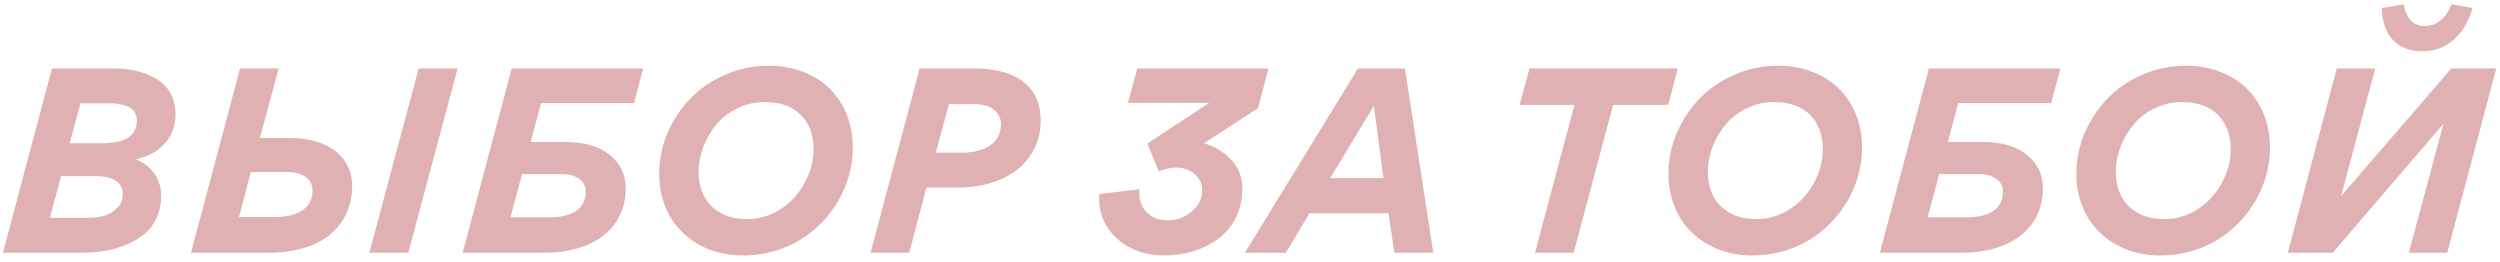 <?xml version="1.0" encoding="UTF-8"?> <svg xmlns="http://www.w3.org/2000/svg" width="277" height="29" viewBox="0 0 277 29" fill="none"><path d="M12.226 11.452H8.922L7.718 15.876H11.358C12.366 15.876 13.15 15.736 13.934 15.4C14.69 15.036 15.166 14.336 15.166 13.356C15.166 12.628 14.802 12.096 14.214 11.816C13.598 11.564 12.982 11.452 12.226 11.452ZM10.686 19.516H6.766L5.534 24.136H9.79C11.106 24.136 12.226 23.856 13.01 23.016C13.402 22.624 13.598 22.12 13.598 21.476C13.598 19.936 12.058 19.516 10.686 19.516ZM9.09 28H0.326L5.758 7.588H12.534C14.494 7.56 16.51 8.036 17.938 9.156C18.834 9.912 19.45 11.116 19.45 12.6C19.45 13.916 19.058 15.008 18.246 15.904C17.434 16.8 16.398 17.36 15.054 17.64C16.93 18.48 17.854 19.852 17.854 21.756C17.854 23.576 17.07 25.088 15.922 26.012C15.334 26.46 14.662 26.852 13.878 27.16C12.31 27.776 10.77 28 9.09 28ZM28.804 15.288H32.164C34.376 15.288 36.196 15.904 37.316 16.856C38.436 17.836 39.024 19.124 39.024 20.58C39.024 22.764 38.184 24.612 36.672 25.9C35.132 27.244 32.724 28 29.812 28H21.16L26.592 7.588H30.876L28.804 15.288ZM45.24 28L50.7 7.588H46.388L40.928 28H45.24ZM27.796 19.068L26.48 24.052H30.428C33.004 24.052 34.628 23.044 34.628 21.112C34.628 19.88 33.592 19.068 31.912 19.068H27.796ZM51.265 28L56.697 7.588H71.257L70.249 11.424H59.945L58.797 15.736H62.689C64.761 15.736 66.385 16.212 67.561 17.164C68.737 18.116 69.325 19.348 69.325 20.86C69.353 25.396 65.573 28.056 60.197 28H51.265ZM62.241 19.292H57.845L56.557 24.08H60.925C61.989 24.08 63.193 23.884 64.033 23.24C64.537 22.82 64.901 22.12 64.901 21.252C64.901 20.048 63.865 19.292 62.241 19.292ZM85.215 7.28C87.959 7.28 90.367 8.26 91.963 9.856C93.559 11.452 94.483 13.72 94.483 16.268C94.539 19.992 92.663 23.604 89.723 25.844C87.763 27.384 85.103 28.308 82.303 28.308C79.671 28.308 77.319 27.384 75.695 25.816C74.043 24.276 73.035 21.952 73.035 19.292C73.035 17.724 73.343 16.184 73.959 14.728C74.603 13.272 75.443 11.984 76.507 10.892C77.571 9.8 78.887 8.904 80.399 8.26C81.911 7.588 83.535 7.28 85.215 7.28ZM77.403 19.04C77.403 20.608 77.879 21.896 78.831 22.848C79.811 23.8 81.127 24.276 82.779 24.276C83.815 24.276 84.795 24.052 85.719 23.604C86.643 23.156 87.399 22.568 88.043 21.84C89.331 20.412 90.143 18.48 90.143 16.548C90.143 14.952 89.667 13.664 88.715 12.712C87.763 11.76 86.419 11.312 84.711 11.312C83.675 11.312 82.667 11.536 81.743 11.984C80.819 12.432 80.035 13.02 79.419 13.748C78.159 15.232 77.403 17.164 77.403 19.04ZM106.15 20.776H102.65L100.746 28H96.462L101.894 7.588H107.914C110.042 7.588 111.694 7.98 112.926 8.736C114.522 9.744 115.306 11.312 115.306 13.384C115.306 14.924 114.886 16.24 114.074 17.36C113.262 18.508 112.17 19.348 110.798 19.908C109.426 20.496 107.886 20.776 106.15 20.776ZM107.914 11.536H105.142L103.686 16.912H106.598C107.914 16.912 108.95 16.632 109.734 16.1C110.518 15.54 110.91 14.756 110.91 13.776C110.91 13.076 110.63 12.544 110.126 12.152C109.622 11.76 108.894 11.536 107.914 11.536ZM126.008 7.588H140.54L139.392 11.984L133.4 15.876C134.66 16.24 135.668 16.884 136.48 17.752C137.264 18.62 137.656 19.684 137.656 20.916C137.656 23.24 136.648 25.2 135.024 26.432C133.4 27.636 131.272 28.308 128.976 28.308C126.456 28.308 124.188 27.3 122.788 25.34C122.116 24.36 121.78 23.212 121.78 21.952C121.78 21.84 121.78 21.616 121.78 21.504L126.26 20.972L126.232 21.224C126.204 22.176 126.484 22.932 127.072 23.52C127.66 24.136 128.444 24.416 129.396 24.416C130.376 24.416 131.272 24.08 132.028 23.436C132.812 22.792 133.204 21.98 133.204 21C133.204 20.328 132.896 19.74 132.336 19.264C131.748 18.788 131.104 18.564 130.376 18.564C129.732 18.564 129.088 18.704 128.388 18.984L127.128 15.904L133.988 11.396H124.972L126.008 7.588ZM155.668 7.588L158.804 28H154.492L153.848 23.632H145.084L142.48 28H137.944L150.46 7.588H155.668ZM147.38 19.74H153.288L152.224 11.732L147.38 19.74ZM178.732 11.62L174.364 28H170.08L174.448 11.62H168.372L169.464 7.588H185.9L184.836 11.62H178.732ZM197.043 7.28C199.787 7.28 202.195 8.26 203.791 9.856C205.387 11.452 206.311 13.72 206.311 16.268C206.367 19.992 204.491 23.604 201.551 25.844C199.591 27.384 196.931 28.308 194.131 28.308C191.499 28.308 189.147 27.384 187.523 25.816C185.871 24.276 184.863 21.952 184.863 19.292C184.863 17.724 185.171 16.184 185.787 14.728C186.431 13.272 187.271 11.984 188.335 10.892C189.399 9.8 190.715 8.904 192.227 8.26C193.739 7.588 195.363 7.28 197.043 7.28ZM189.231 19.04C189.231 20.608 189.707 21.896 190.659 22.848C191.639 23.8 192.955 24.276 194.607 24.276C195.643 24.276 196.623 24.052 197.547 23.604C198.471 23.156 199.227 22.568 199.871 21.84C201.159 20.412 201.971 18.48 201.971 16.548C201.971 14.952 201.495 13.664 200.543 12.712C199.591 11.76 198.247 11.312 196.539 11.312C195.503 11.312 194.495 11.536 193.571 11.984C192.647 12.432 191.863 13.02 191.247 13.748C189.987 15.232 189.231 17.164 189.231 19.04ZM208.29 28L213.722 7.588H228.282L227.274 11.424H216.97L215.822 15.736H219.714C221.786 15.736 223.41 16.212 224.586 17.164C225.762 18.116 226.35 19.348 226.35 20.86C226.378 25.396 222.598 28.056 217.222 28H208.29ZM219.266 19.292H214.87L213.582 24.08H217.95C219.014 24.08 220.218 23.884 221.058 23.24C221.562 22.82 221.926 22.12 221.926 21.252C221.926 20.048 220.89 19.292 219.266 19.292ZM242.24 7.28C244.984 7.28 247.392 8.26 248.988 9.856C250.584 11.452 251.508 13.72 251.508 16.268C251.564 19.992 249.688 23.604 246.748 25.844C244.788 27.384 242.128 28.308 239.328 28.308C236.696 28.308 234.344 27.384 232.72 25.816C231.068 24.276 230.06 21.952 230.06 19.292C230.06 17.724 230.368 16.184 230.984 14.728C231.628 13.272 232.468 11.984 233.532 10.892C234.596 9.8 235.912 8.904 237.424 8.26C238.936 7.588 240.56 7.28 242.24 7.28ZM234.428 19.04C234.428 20.608 234.904 21.896 235.856 22.848C236.836 23.8 238.152 24.276 239.804 24.276C240.84 24.276 241.82 24.052 242.744 23.604C243.668 23.156 244.424 22.568 245.068 21.84C246.356 20.412 247.168 18.48 247.168 16.548C247.168 14.952 246.692 13.664 245.74 12.712C244.788 11.76 243.444 11.312 241.736 11.312C240.7 11.312 239.692 11.536 238.768 11.984C237.844 12.432 237.06 13.02 236.444 13.748C235.184 15.232 234.428 17.164 234.428 19.04ZM271.883 4.396C270.931 5.236 269.755 5.684 268.355 5.684C266.983 5.684 265.891 5.236 265.107 4.396C264.323 3.528 263.931 2.38 263.903 0.896L266.339 0.476C266.619 2.072 267.403 2.884 268.663 2.884C269.951 2.884 270.959 2.072 271.659 0.476L273.955 0.896C273.535 2.38 272.835 3.528 271.883 4.396ZM270.735 13.72L258.471 28H253.487L258.919 7.588H263.175L259.395 21.728L271.603 7.588H276.587L271.155 28H266.899L270.735 13.72Z" fill="#DFB1B3"></path></svg> 